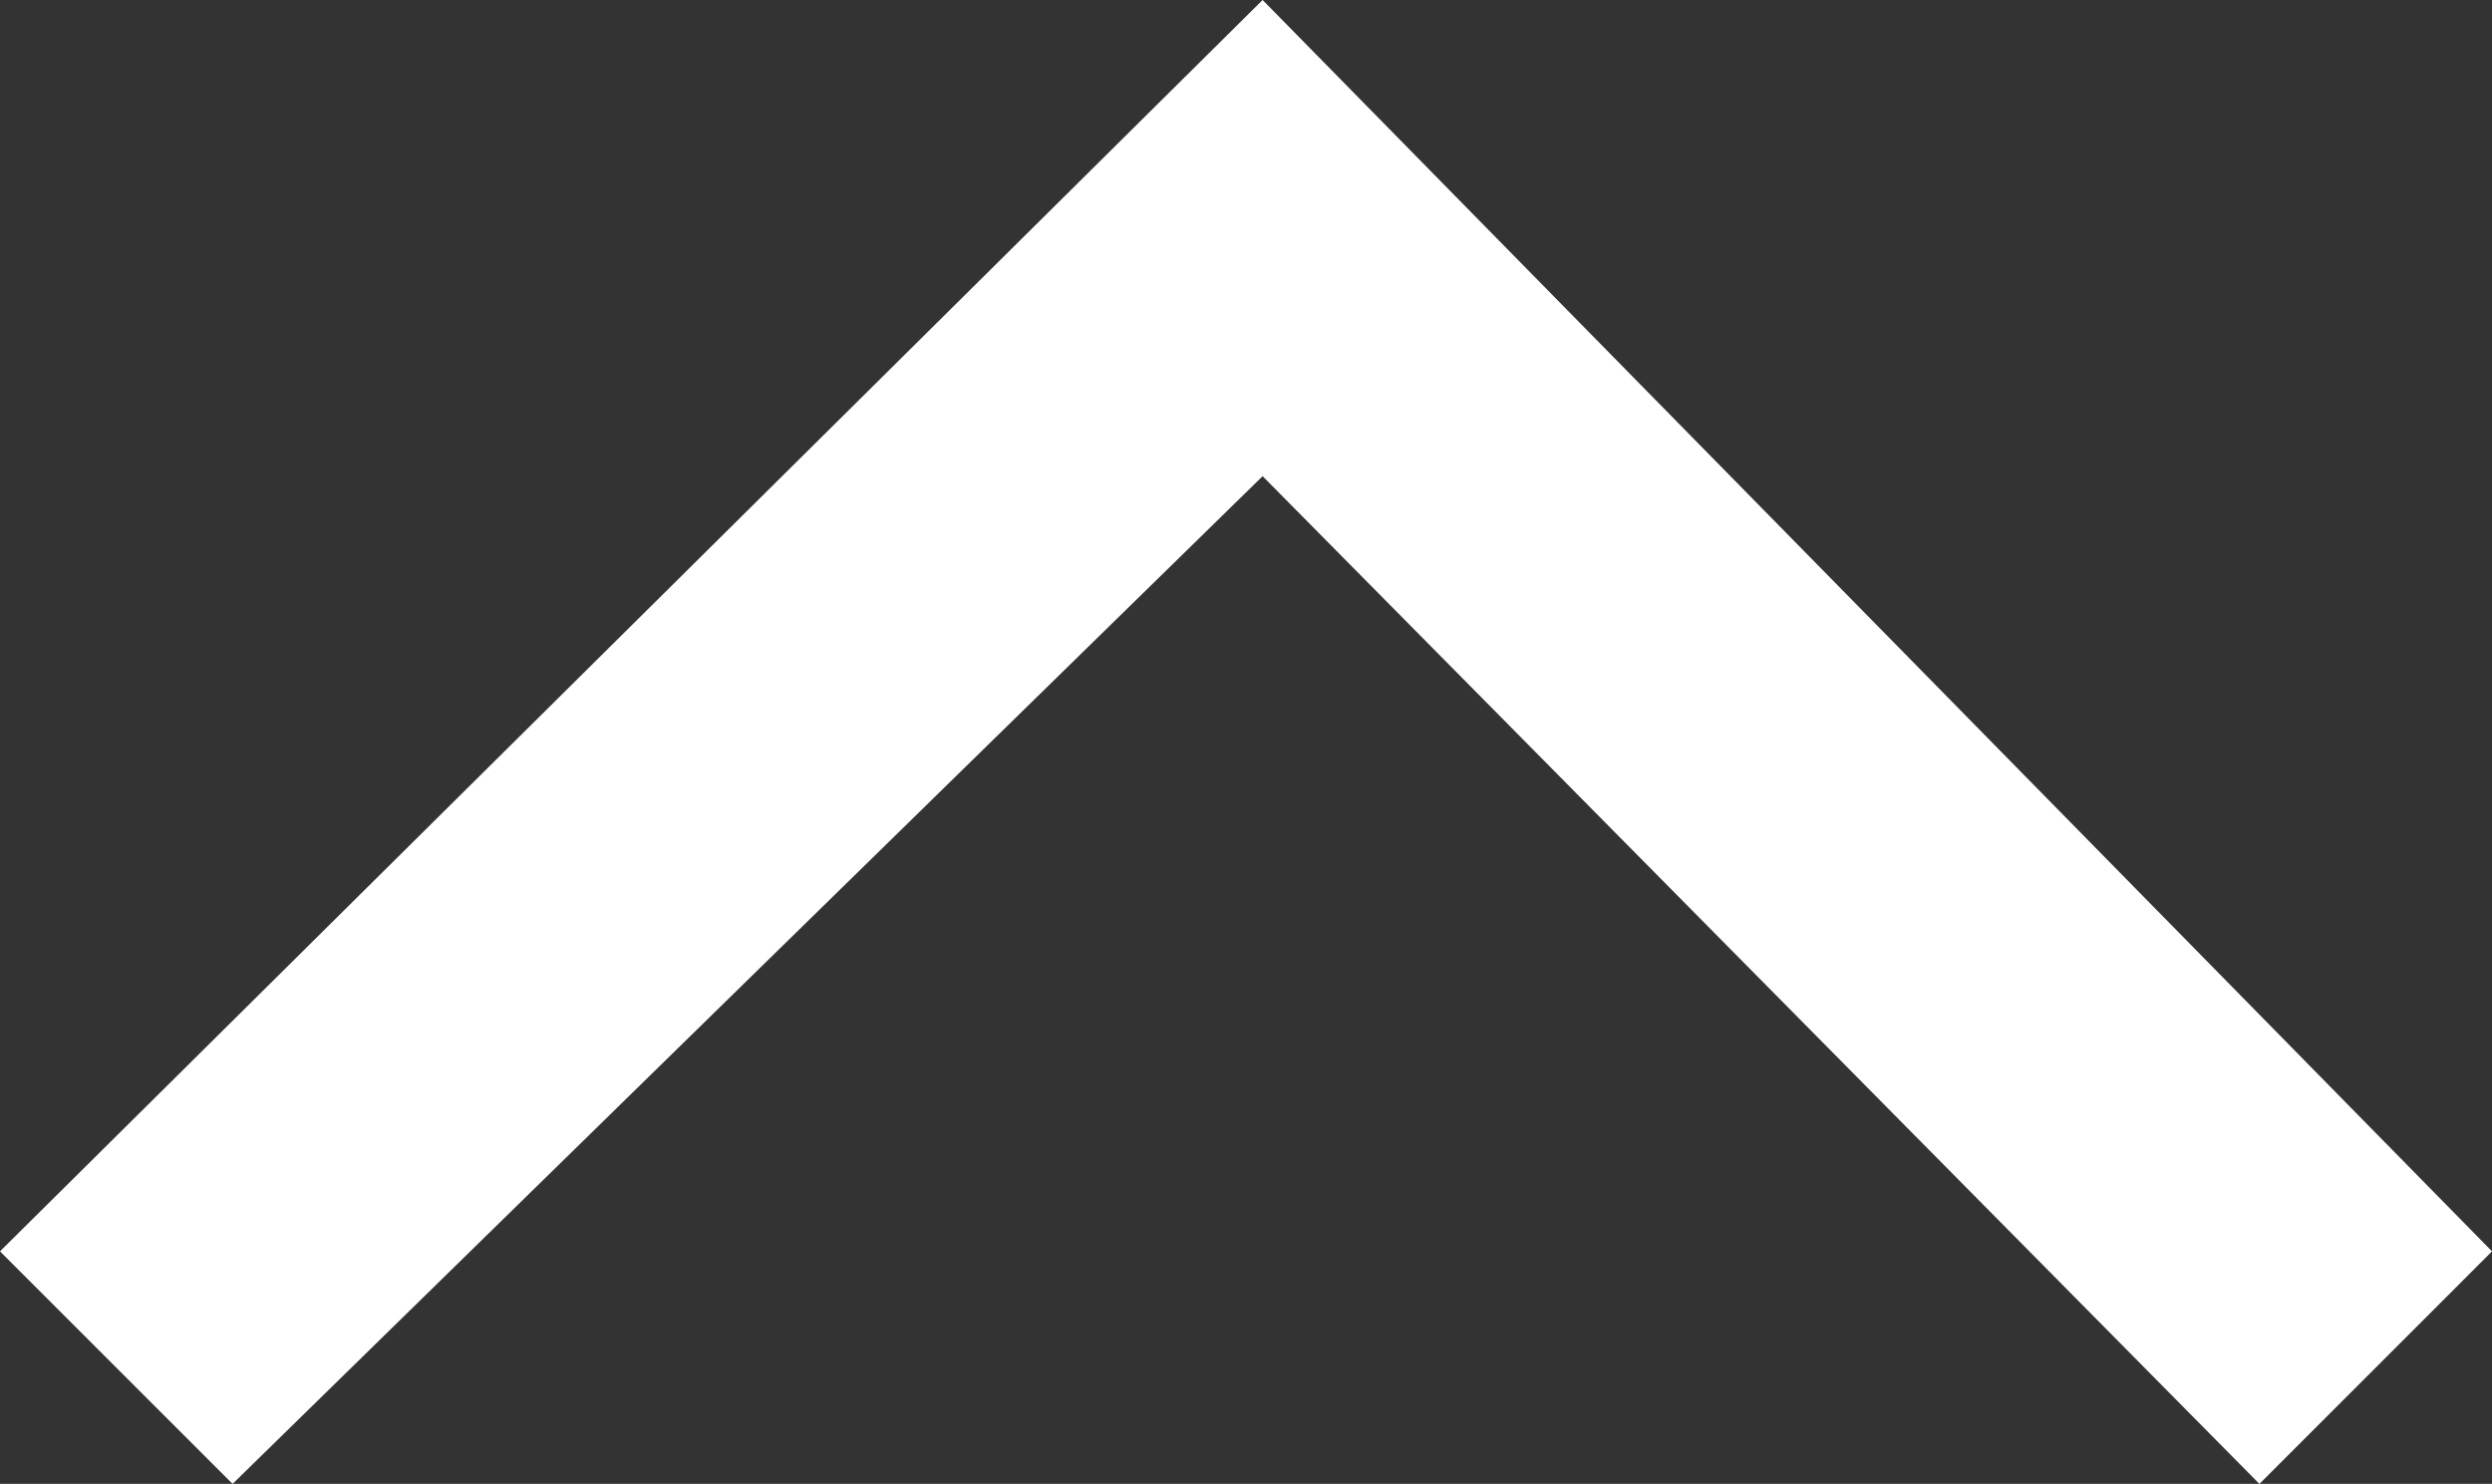 <svg xmlns="http://www.w3.org/2000/svg" viewBox="0 9.1 45 26.8" xmlns:v="https://vecta.io/nano"><rect x="0" y="9.1" width="45" height="26.8" fill="#333333" stroke="none"/><path fill="#fff" d="M45 31.7L22.8 9.1 0 31.7l4.2 4.2 18.6-18.2 18 18.2z"/></svg>